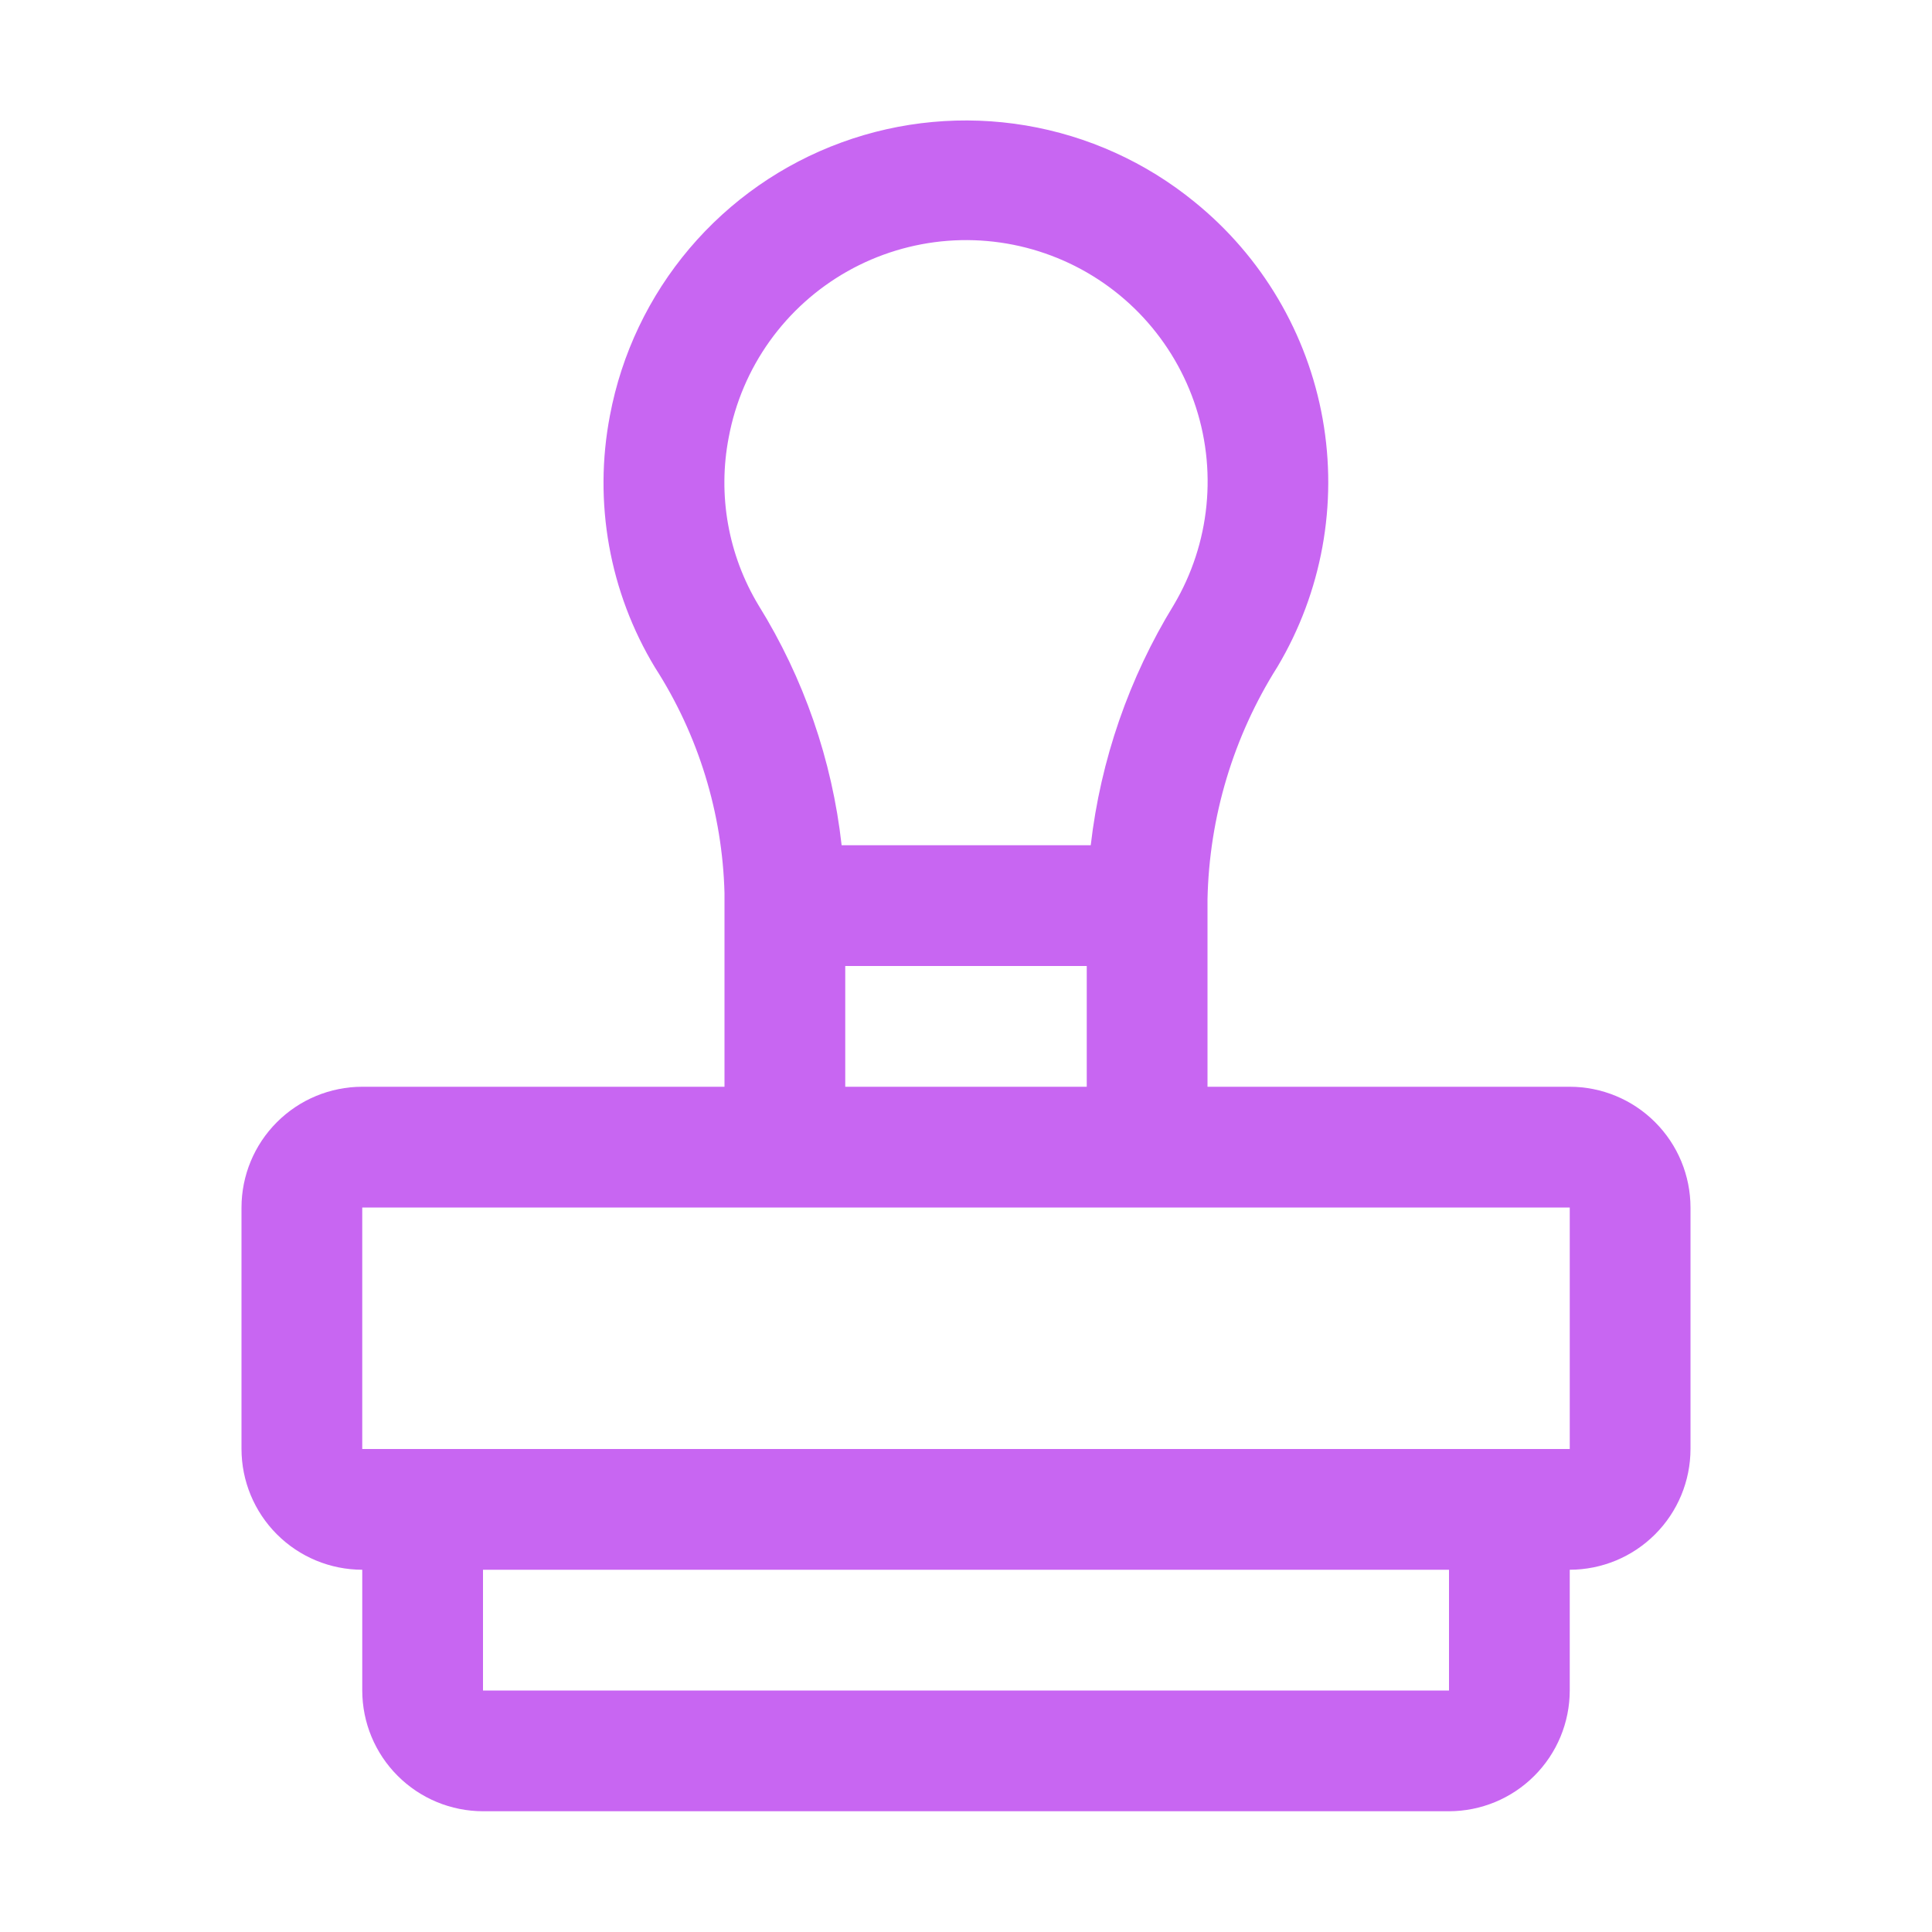<?xml version="1.0" encoding="UTF-8"?> <svg xmlns="http://www.w3.org/2000/svg" width="48" height="48" viewBox="0 0 48 48" fill="none"><path d="M39 27H30V22.347C30.042 20.297 30.643 18.298 31.738 16.566C32.841 14.714 33.239 12.528 32.861 10.407C32.482 8.286 31.352 6.372 29.677 5.016C28.469 4.03 27.024 3.376 25.486 3.117C23.948 2.859 22.37 3.004 20.905 3.54C19.44 4.075 18.14 4.982 17.131 6.172C16.123 7.362 15.441 8.793 15.153 10.326C14.74 12.48 15.139 14.711 16.275 16.587C17.352 18.262 17.948 20.2 18 22.191V27H9C8.205 27.001 7.442 27.317 6.88 27.88C6.317 28.442 6.001 29.204 6 30V36C6.001 36.795 6.317 37.558 6.88 38.12C7.442 38.683 8.205 38.999 9 39V42C9.001 42.795 9.317 43.558 9.88 44.12C10.442 44.683 11.205 44.999 12 45H36C36.795 44.999 37.558 44.683 38.12 44.12C38.683 43.558 38.999 42.795 39 42V39C39.795 38.999 40.558 38.683 41.12 38.12C41.683 37.558 41.999 36.795 42 36V30C41.999 29.204 41.683 28.442 41.12 27.88C40.558 27.317 39.795 27.001 39 27ZM18.105 10.866C18.266 10.004 18.613 9.188 19.123 8.475C19.633 7.762 20.293 7.17 21.057 6.739C21.82 6.309 22.669 6.051 23.543 5.983C24.417 5.916 25.295 6.041 26.116 6.35C26.936 6.658 27.679 7.143 28.292 7.769C28.905 8.396 29.373 9.149 29.664 9.976C29.955 10.803 30.061 11.684 29.974 12.556C29.888 13.429 29.611 14.271 29.165 15.025C28.049 16.843 27.344 18.882 27.099 21H20.91C20.674 18.884 19.969 16.848 18.846 15.039C18.091 13.787 17.827 12.301 18.105 10.866ZM27 24V27H21V24H27ZM36 42H12V39H36V42ZM9 36V30H39V36H9Z" fill="#C866F2"></path></svg> 